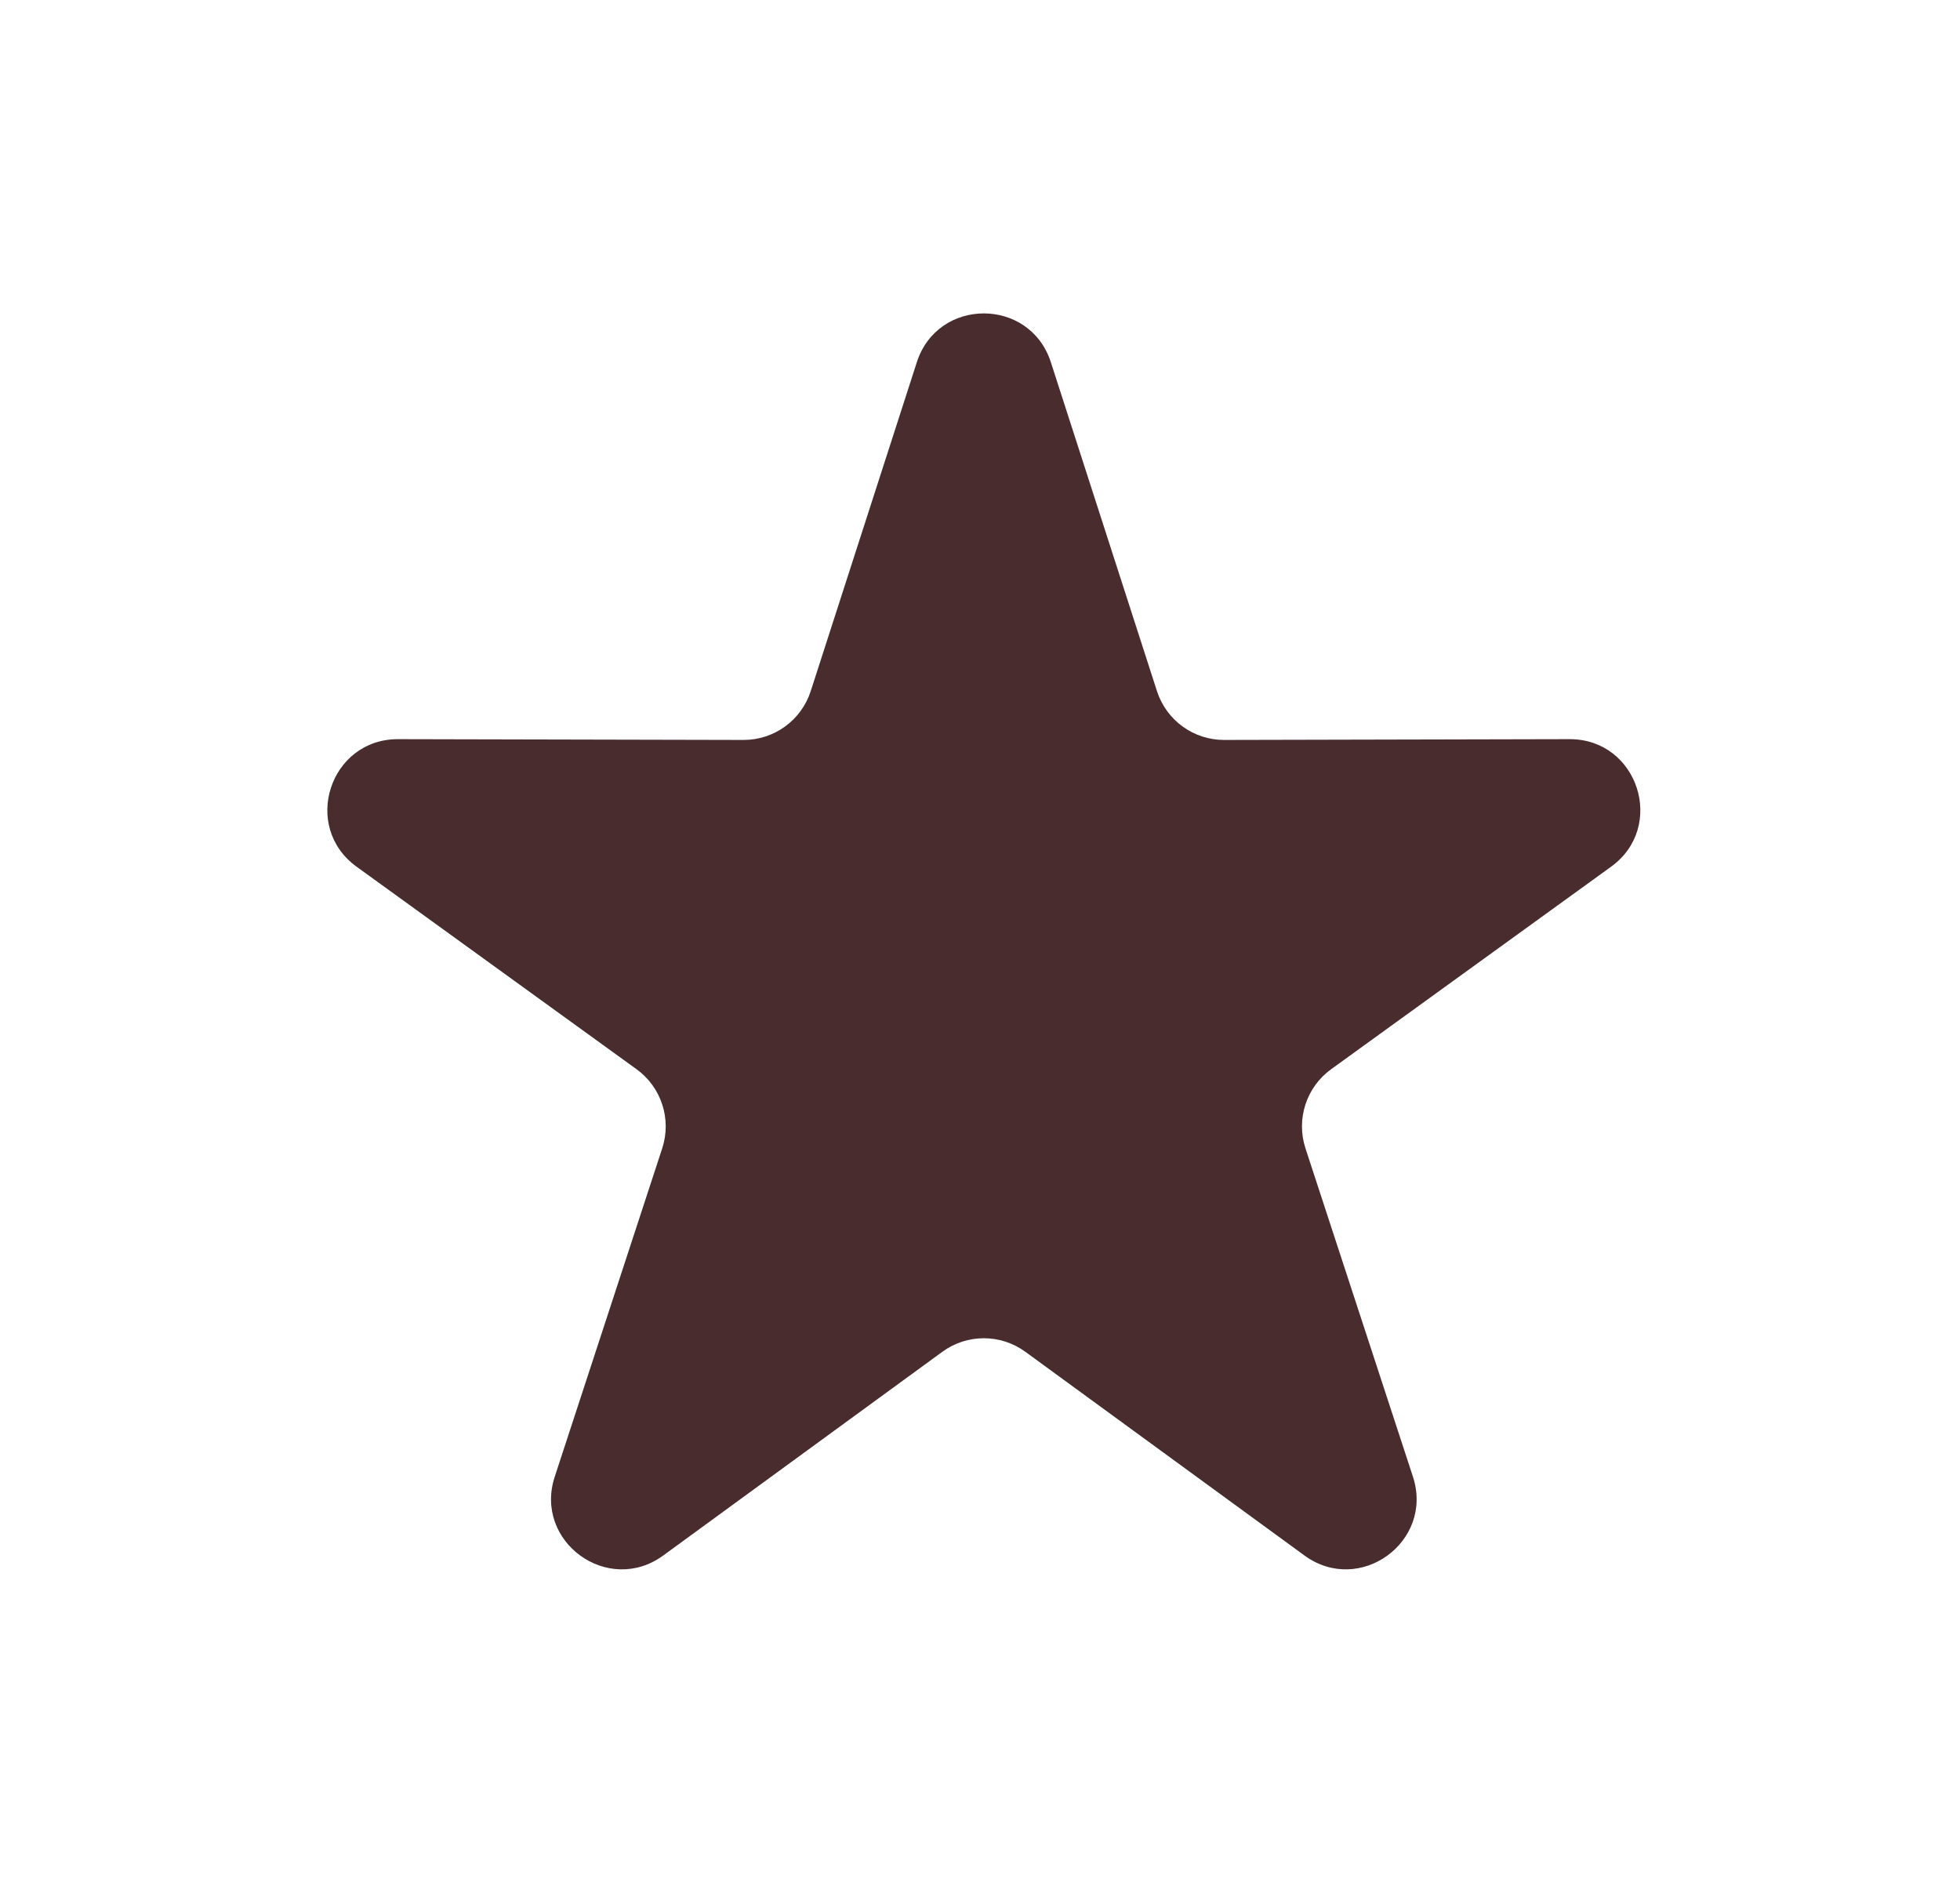 <svg xmlns="http://www.w3.org/2000/svg" width="25" height="24" viewBox="0 0 25 24" fill="none">
    <path d="M11.694 4.62C11.961 3.789 13.136 3.789 13.404 4.62L14.757 8.813C14.877 9.185 15.223 9.437 15.614 9.436L20.02 9.426C20.893 9.424 21.256 10.542 20.549 11.053L16.979 13.635C16.662 13.864 16.53 14.272 16.651 14.643L18.022 18.831C18.293 19.66 17.343 20.351 16.638 19.836L13.079 17.239C12.763 17.008 12.335 17.008 12.019 17.239L8.46 19.836C7.755 20.351 6.804 19.66 7.076 18.831L8.447 14.643C8.568 14.272 8.436 13.864 8.119 13.635L4.549 11.053C3.842 10.542 4.205 9.424 5.078 9.426L9.484 9.436C9.875 9.437 10.221 9.185 10.341 8.813L11.694 4.62Z" fill="#482C2E"/>
</svg>